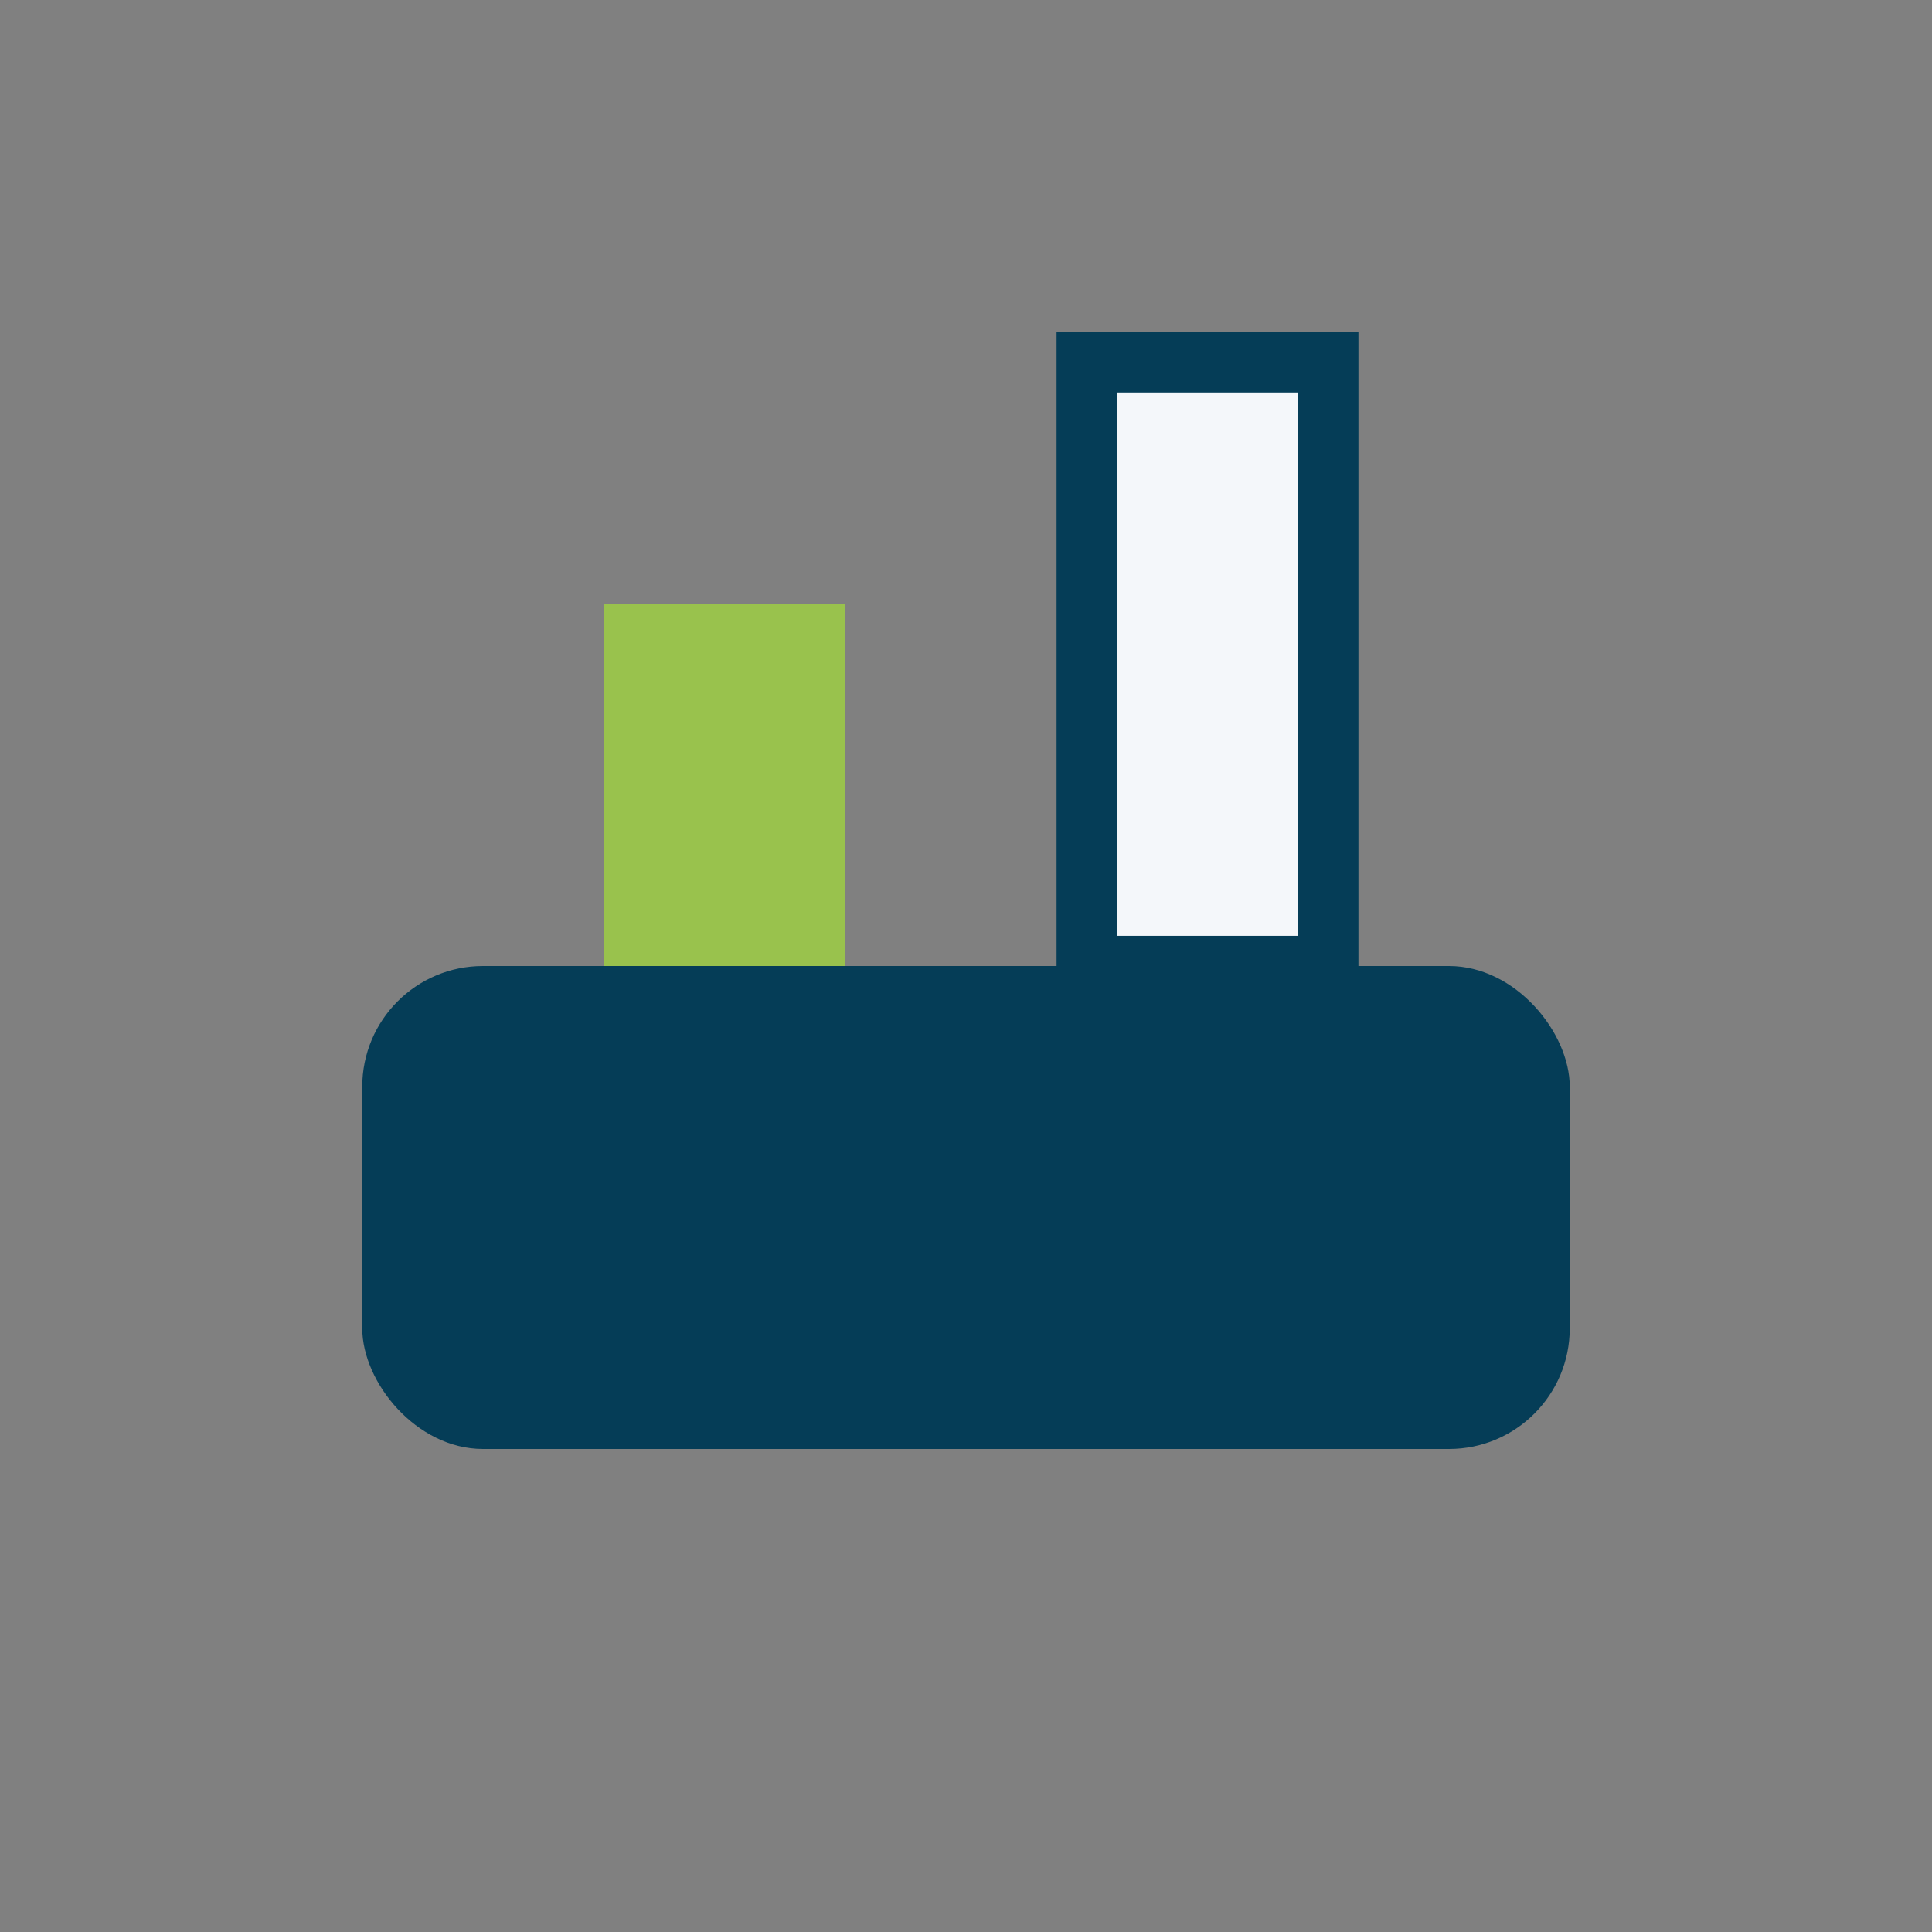 <?xml version="1.0" encoding="UTF-8"?>
<svg xmlns="http://www.w3.org/2000/svg" width="32" height="32" viewBox="0 0 32 32"><rect x="0" y="0" width="32" height="32" fill="#808080" stroke="none"/><rect x="6" y="16" width="20" height="8" rx="2" fill="#053d57"/><rect x="10" y="10" width="4" height="6" fill="#99c24d"/><rect x="18" y="6" width="4" height="10" fill="#f4f7fa" stroke="#053d57"/></svg>